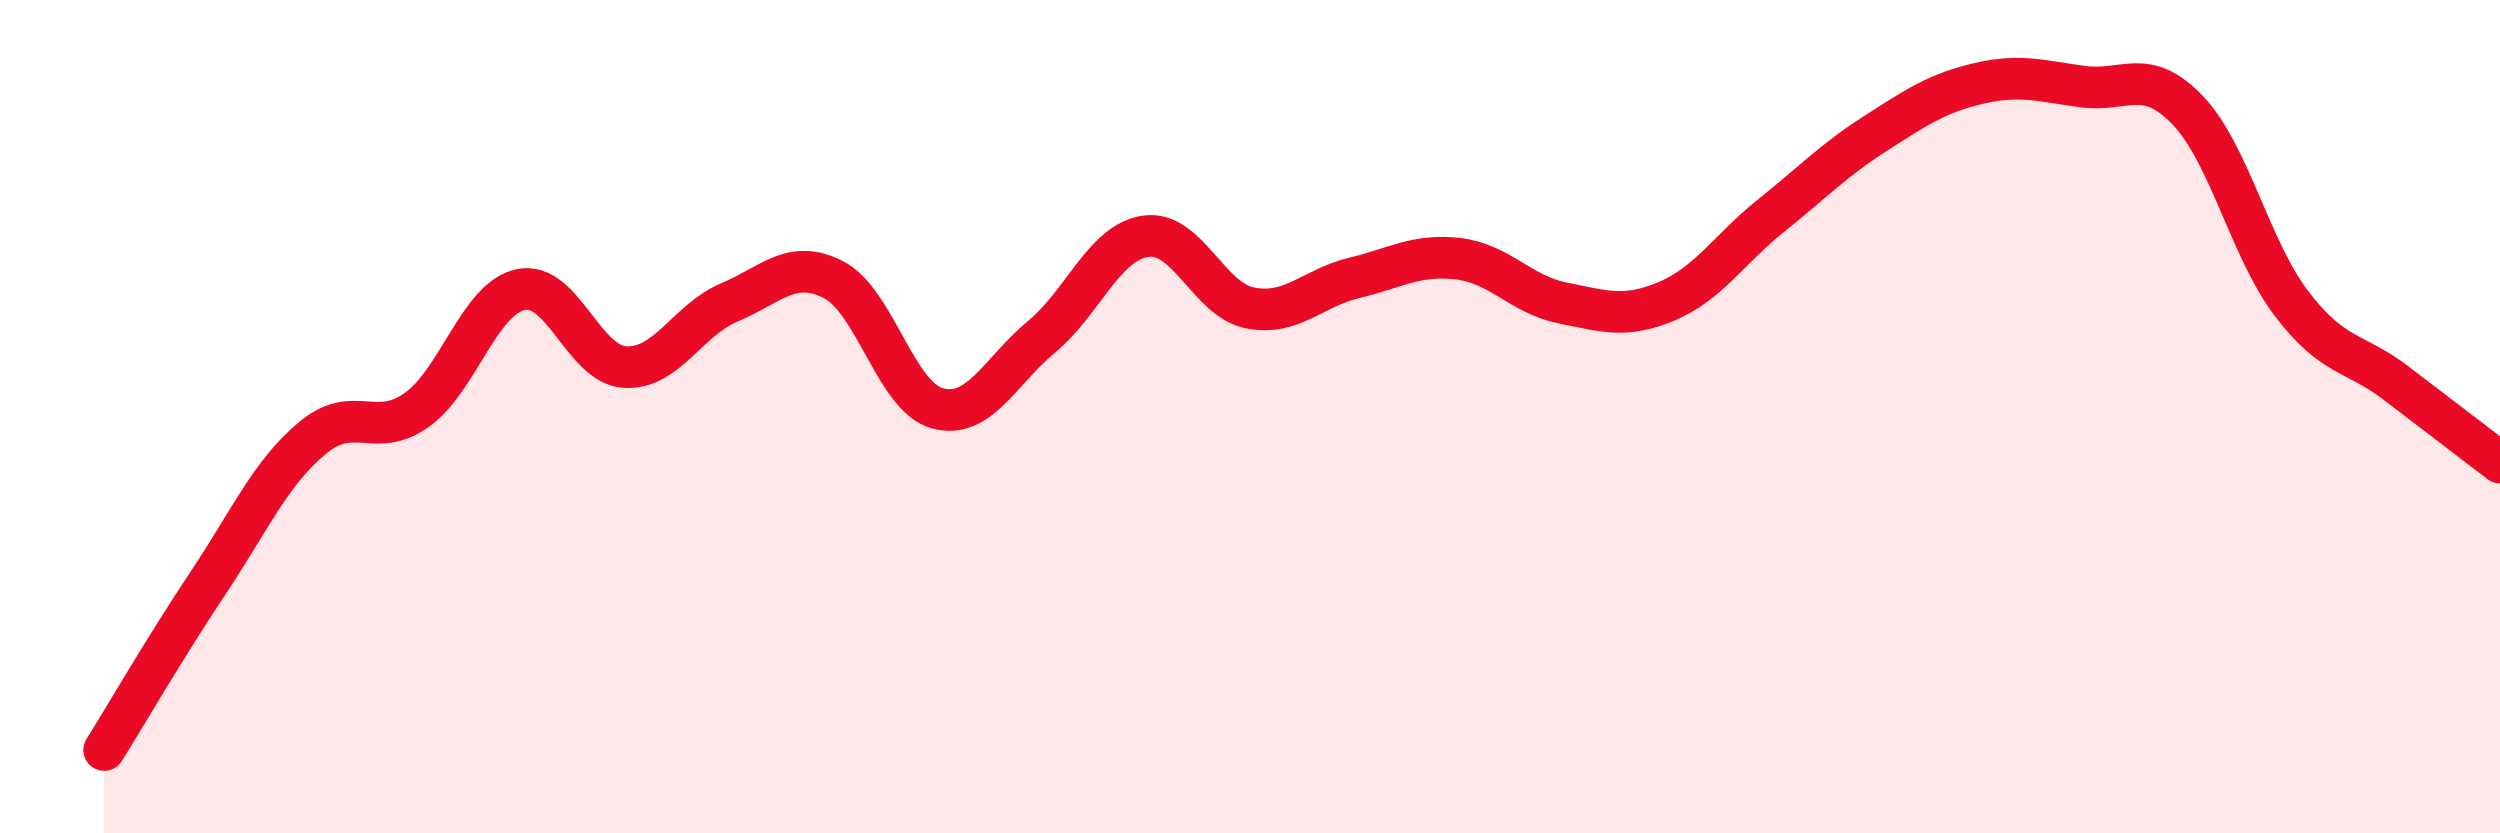 
    <svg width="60" height="20" viewBox="0 0 60 20" xmlns="http://www.w3.org/2000/svg">
      <path
        d="M 2.5,18 C 3,17.2 4,15.48 5,13.98 C 6,12.48 6.5,11.34 7.5,10.51 C 8.5,9.68 9,10.55 10,9.84 C 11,9.13 11.5,7.16 12.5,6.95 C 13.5,6.74 14,8.75 15,8.81 C 16,8.87 16.5,7.68 17.5,7.26 C 18.5,6.84 19,6.2 20,6.71 C 21,7.22 21.5,9.53 22.5,9.8 C 23.5,10.07 24,8.91 25,8.08 C 26,7.25 26.5,5.81 27.5,5.67 C 28.5,5.53 29,7.19 30,7.39 C 31,7.59 31.5,6.91 32.5,6.67 C 33.5,6.43 34,6.09 35,6.21 C 36,6.33 36.5,7.07 37.5,7.27 C 38.5,7.47 39,7.65 40,7.23 C 41,6.81 41.5,5.98 42.5,5.18 C 43.5,4.38 44,3.85 45,3.21 C 46,2.57 46.5,2.23 47.5,2 C 48.5,1.77 49,1.95 50,2.08 C 51,2.21 51.5,1.6 52.5,2.64 C 53.5,3.68 54,5.98 55,7.29 C 56,8.6 56.5,8.43 57.5,9.19 C 58.5,9.95 59.5,10.72 60,11.1L60 20L2.5 20Z"
        fill="#EB0A25"
        opacity="0.1"
        stroke-linecap="round"
        stroke-linejoin="round"
      />
      <path
        d="M 2.5,18 C 3,17.2 4,15.48 5,13.98 C 6,12.48 6.5,11.34 7.5,10.51 C 8.5,9.68 9,10.55 10,9.84 C 11,9.13 11.5,7.16 12.5,6.95 C 13.5,6.74 14,8.75 15,8.81 C 16,8.87 16.5,7.68 17.5,7.26 C 18.5,6.84 19,6.2 20,6.71 C 21,7.22 21.5,9.53 22.5,9.8 C 23.5,10.07 24,8.91 25,8.08 C 26,7.25 26.5,5.81 27.5,5.67 C 28.5,5.53 29,7.19 30,7.39 C 31,7.59 31.5,6.91 32.5,6.67 C 33.5,6.43 34,6.09 35,6.21 C 36,6.33 36.5,7.07 37.5,7.27 C 38.5,7.47 39,7.65 40,7.23 C 41,6.81 41.5,5.98 42.5,5.18 C 43.5,4.38 44,3.85 45,3.21 C 46,2.57 46.5,2.23 47.5,2 C 48.5,1.77 49,1.95 50,2.08 C 51,2.21 51.5,1.6 52.5,2.64 C 53.5,3.68 54,5.98 55,7.29 C 56,8.6 56.5,8.43 57.5,9.19 C 58.5,9.95 59.5,10.72 60,11.1"
        stroke="#EB0A25"
        stroke-width="1"
        fill="none"
        stroke-linecap="round"
        stroke-linejoin="round"
      />
    </svg>
  